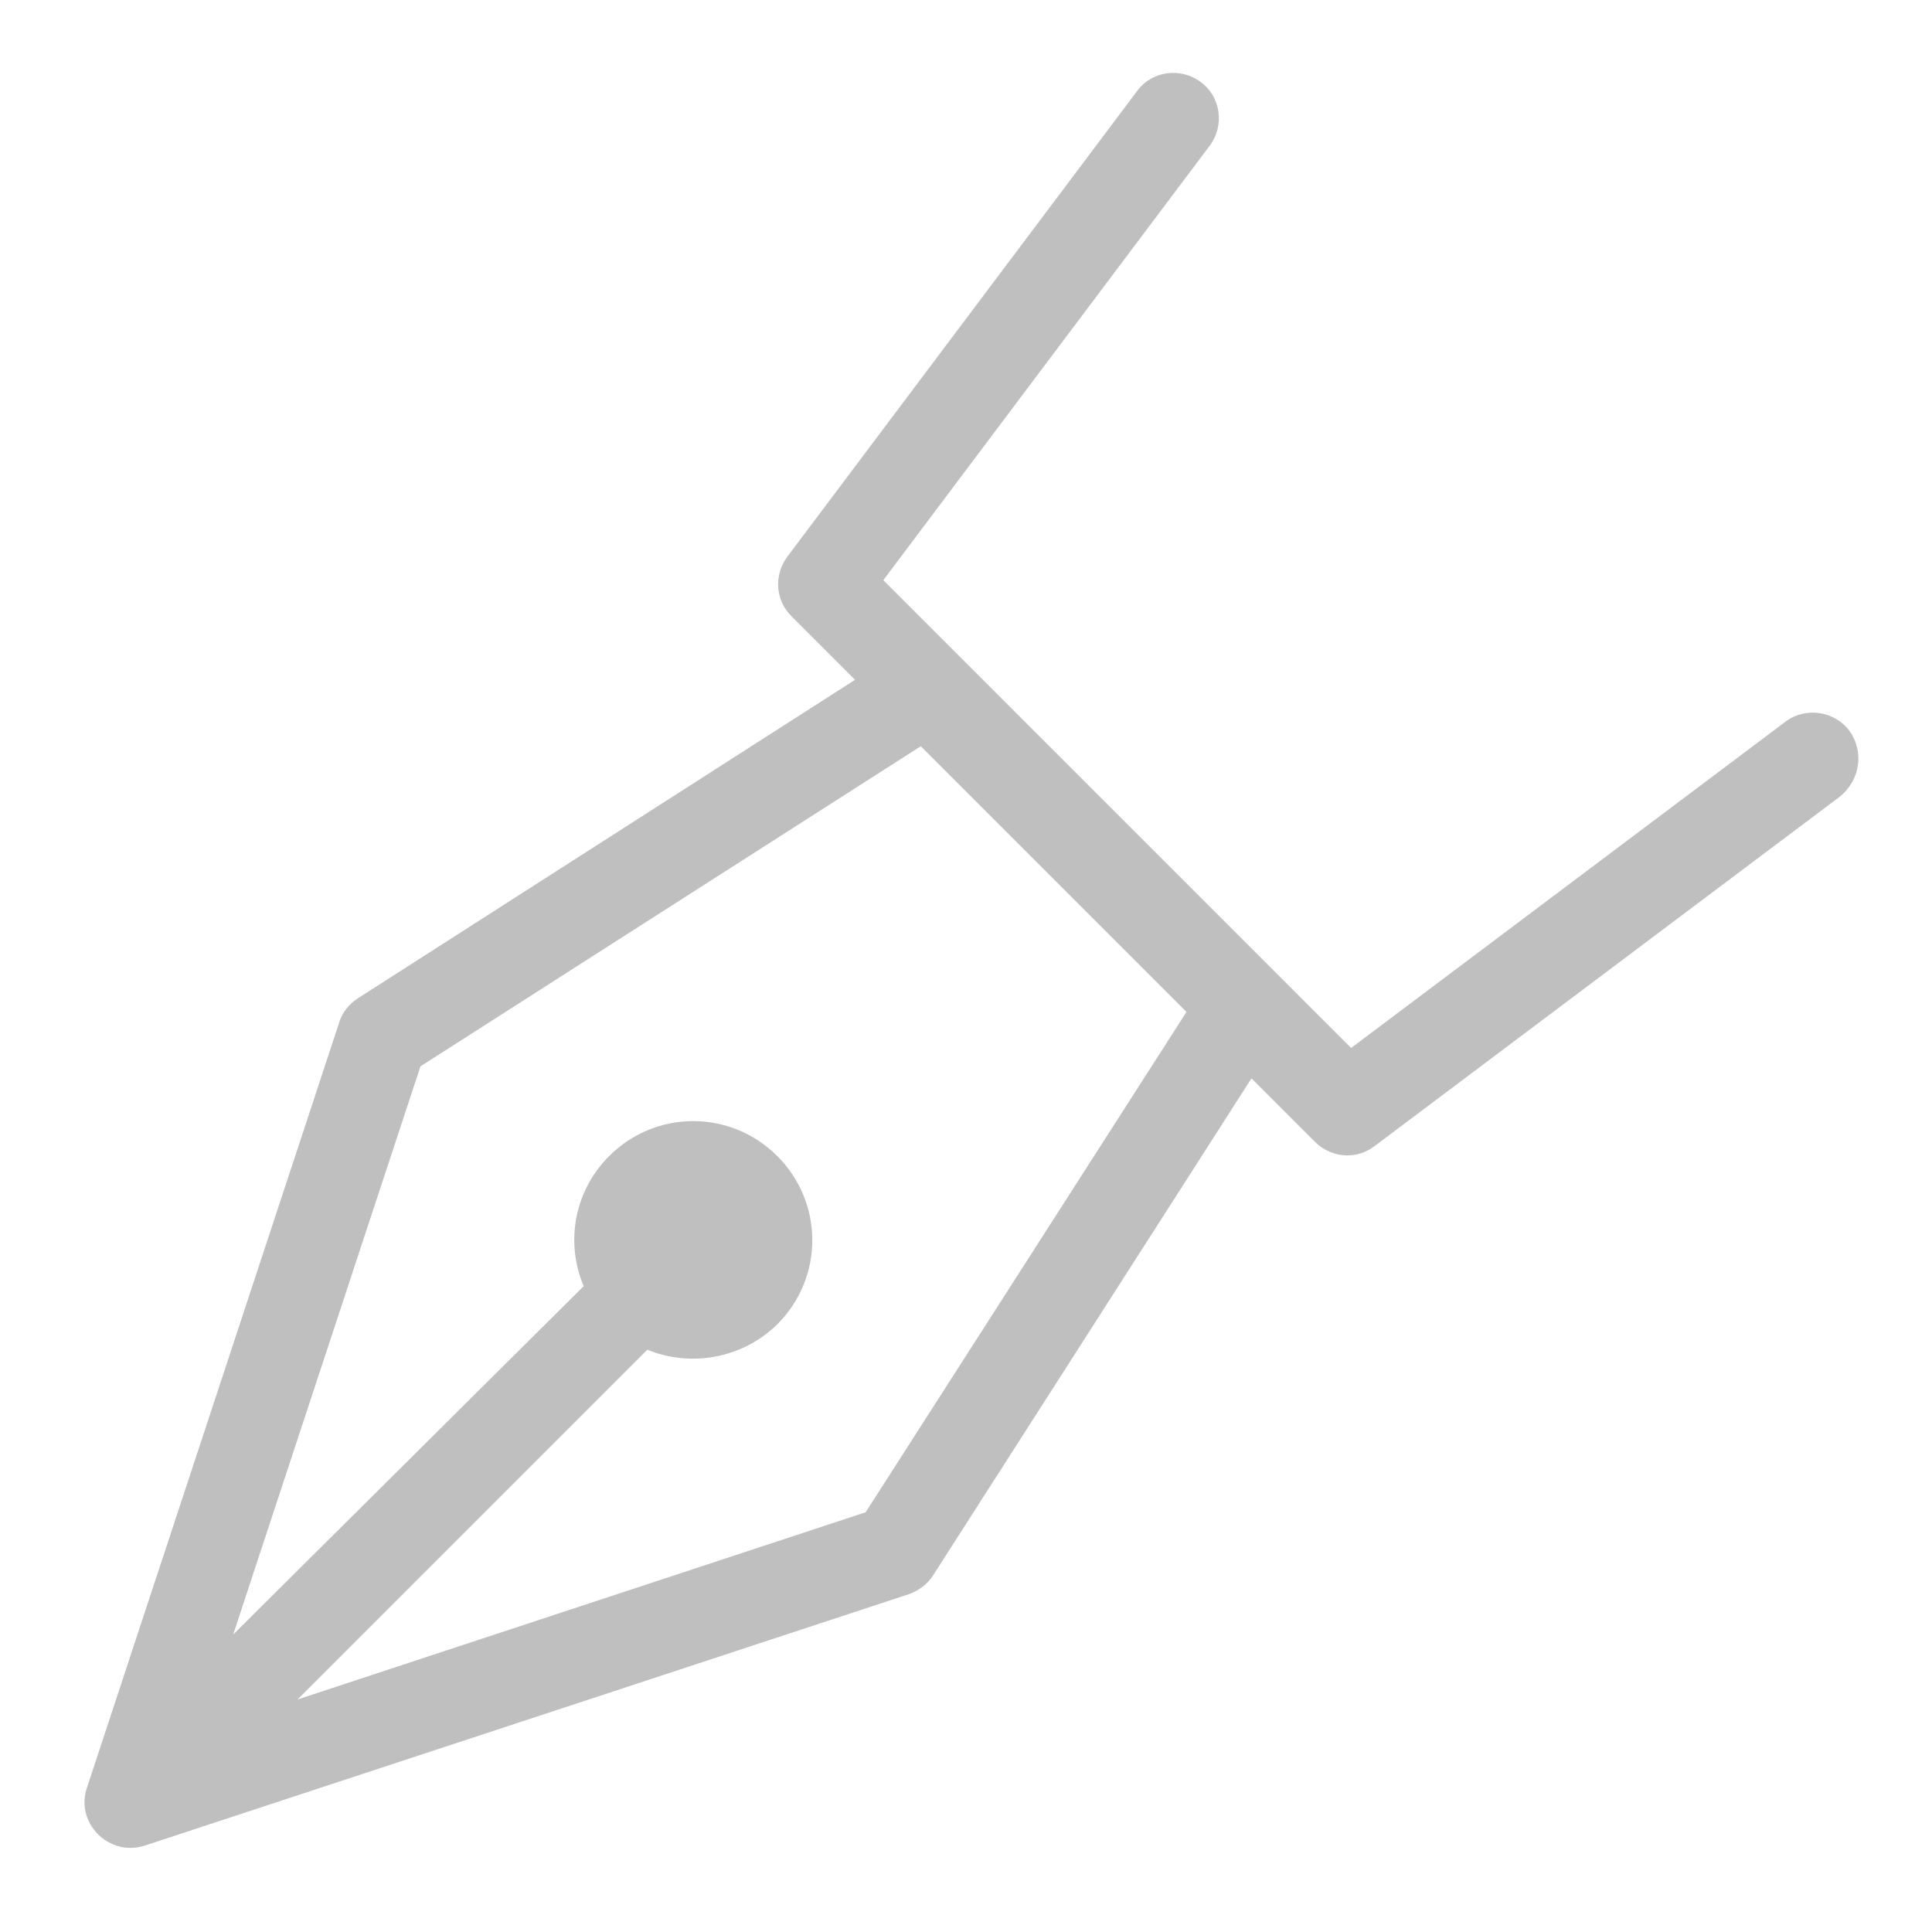 <?xml version="1.0" encoding="utf-8"?>
<!-- Generator: Adobe Illustrator 19.2.1, SVG Export Plug-In . SVG Version: 6.00 Build 0)  -->
<svg version="1.1" id="Laag_1" xmlns="http://www.w3.org/2000/svg" xmlns:xlink="http://www.w3.org/1999/xlink" x="0px" y="0px"
	 viewBox="0 0 273.4 273.4" style="enable-background:new 0 0 273.4 273.4;" xml:space="preserve">
<style type="text/css">
	.st0{fill:#BFBFBF;}
</style>
<g>
	<path class="st0" d="M261.7,103.4c-2.1-2.8-6.2-3.4-9-1.3l-61.5,46.2L125,82.1l46.2-61.5c2.1-2.8,1.6-6.9-1.3-9
		c-2.8-2.1-6.9-1.6-9,1.3l-49.5,65.9c-1.9,2.6-1.7,6.1,0.6,8.4l9,9l-70.4,45.1c-1.2,0.8-2.2,2-2.6,3.4L12.3,253
		c-0.8,2.3-0.2,4.8,1.6,6.6c1.2,1.2,2.9,1.9,4.5,1.9c0.7,0,1.3-0.1,2-0.3l108.2-35.6c1.4-0.5,2.6-1.4,3.4-2.6l45.1-70.4l9,9
		c1.2,1.2,2.9,1.9,4.5,1.9c1.4,0,2.7-0.4,3.9-1.3l65.9-49.5C263.3,110.3,263.8,106.3,261.7,103.4z M122.5,214l-80.4,26.5L91.6,191
		c6.1,2.5,13.4,1.3,18.4-3.6c6.6-6.6,6.6-17.2,0-23.8s-17.2-6.6-23.8,0c-5,5-6.2,12.3-3.6,18.4L33,231.3l26.5-80.4l70.8-45.3
		l37.6,37.6L122.5,214z"/>
</g>
</svg>
